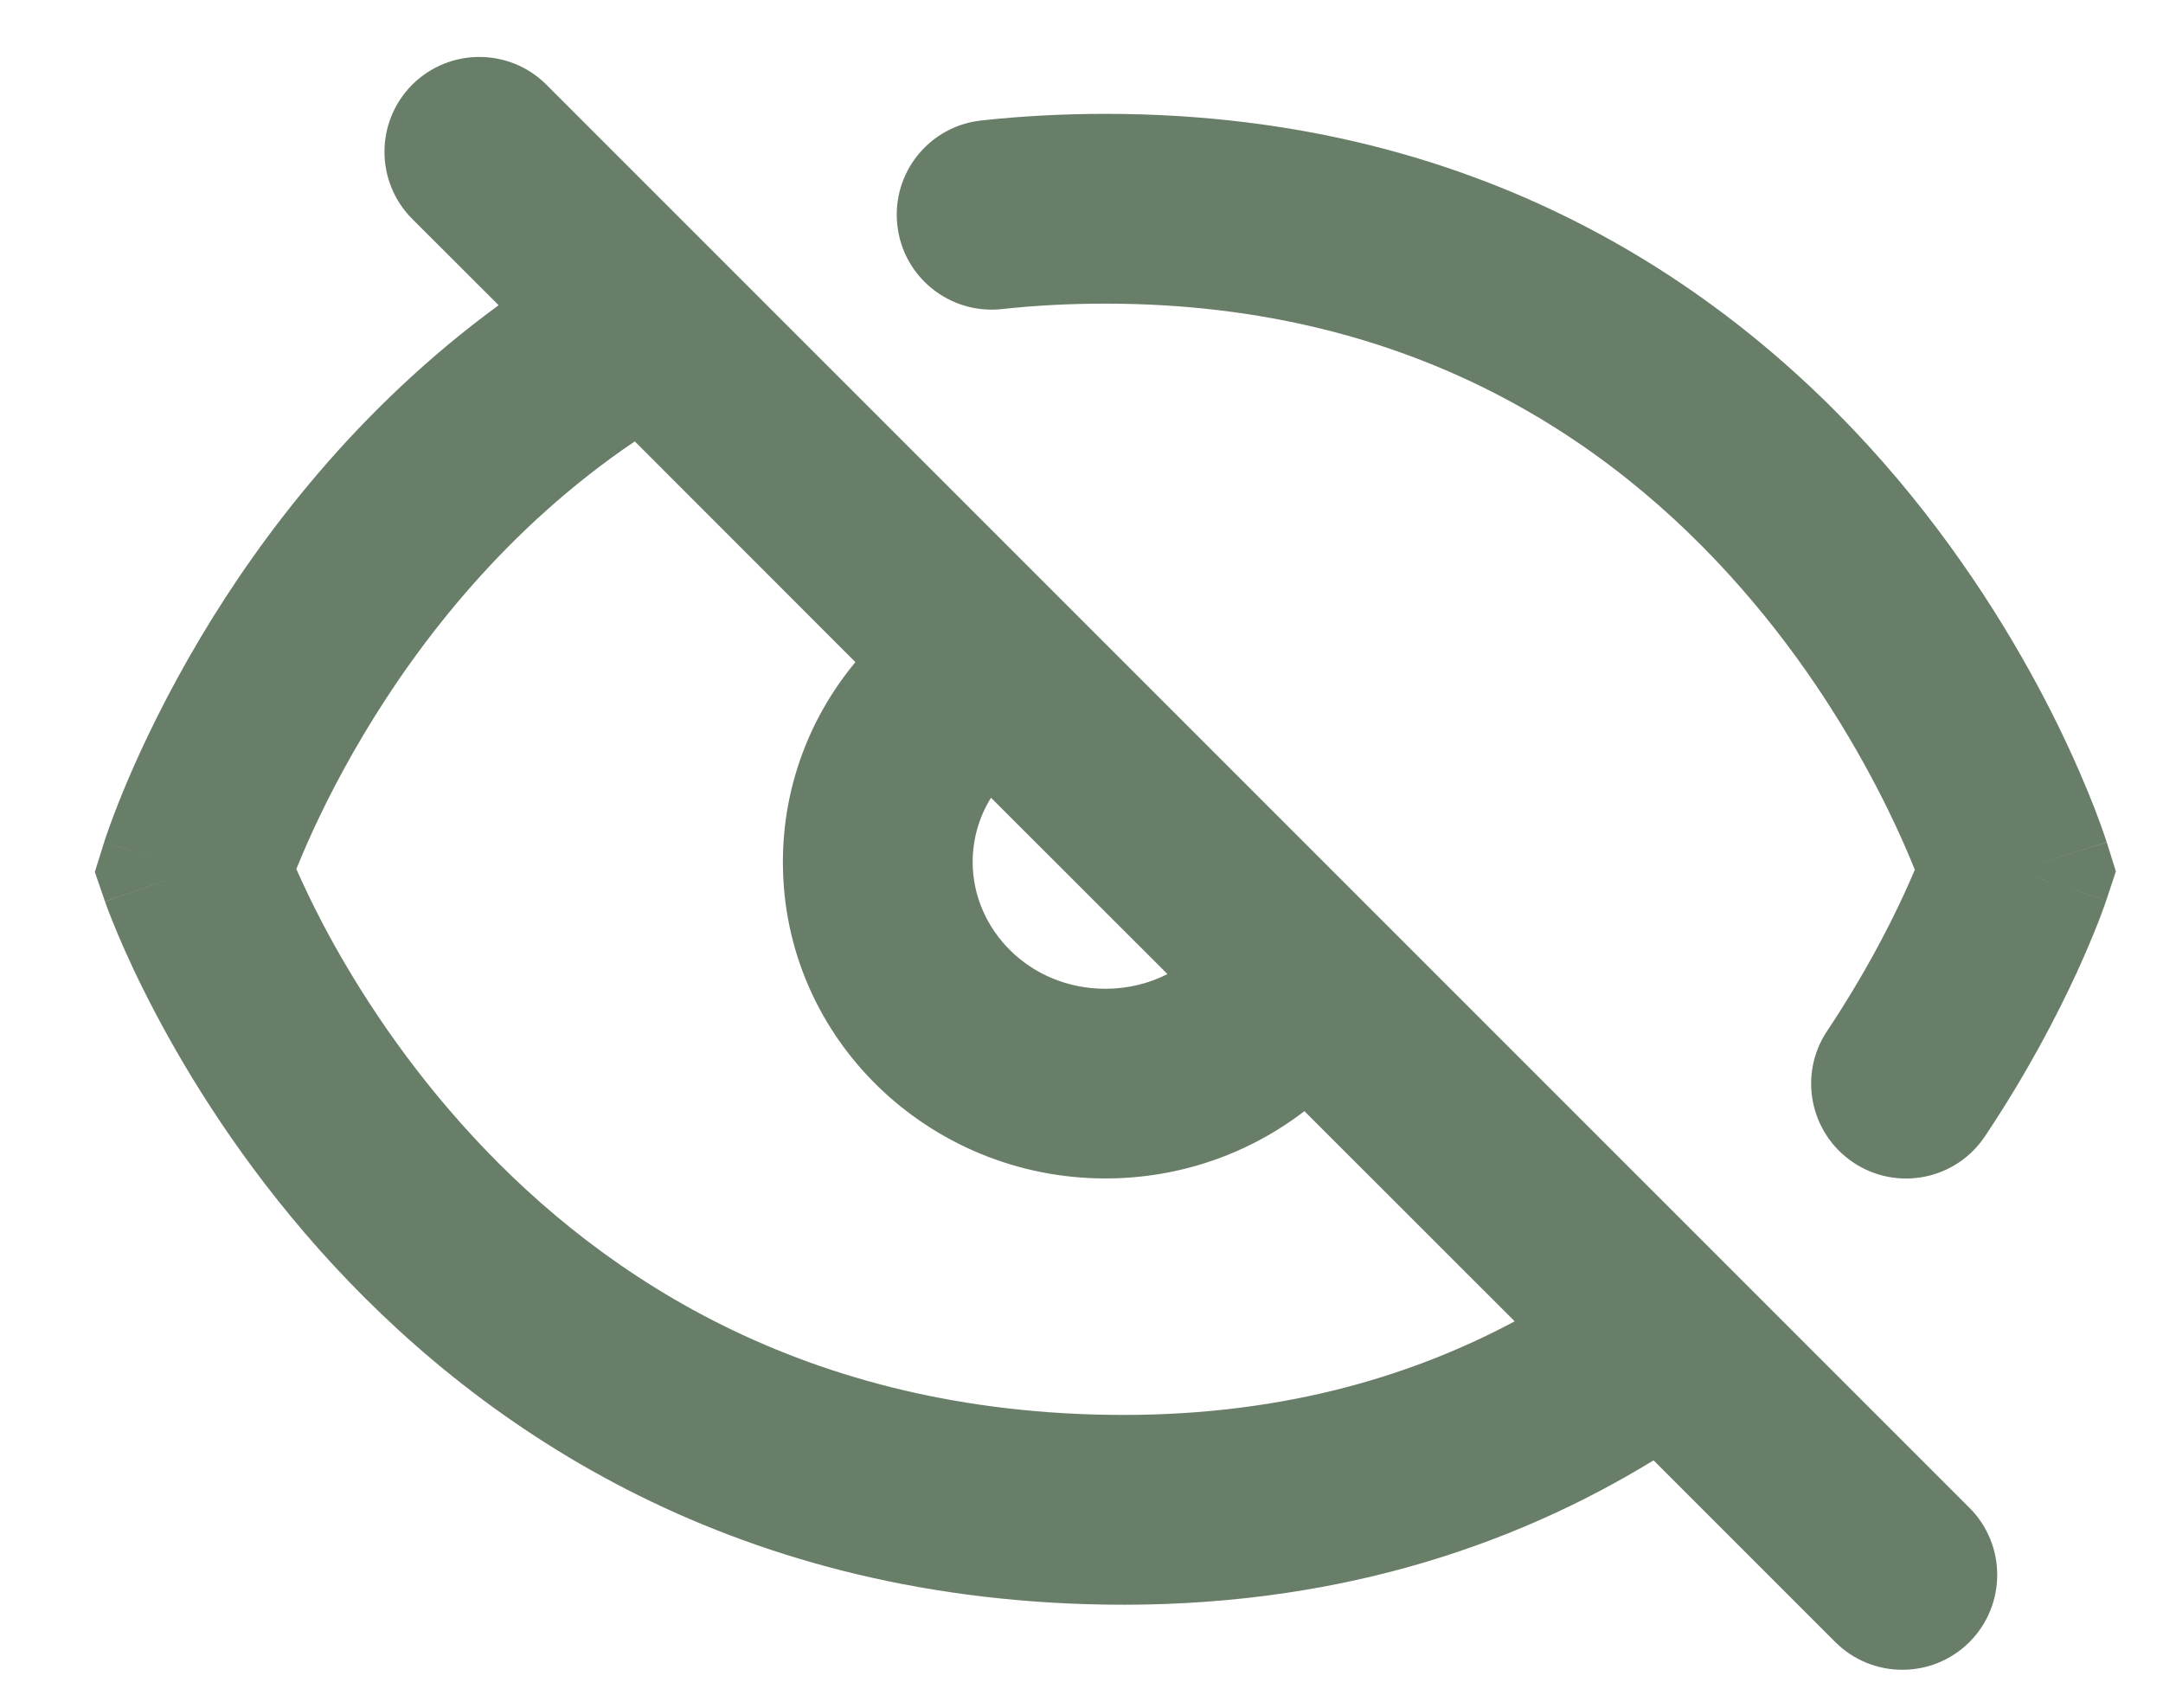 <svg width="19" height="15" viewBox="0 0 19 15" fill="none" xmlns="http://www.w3.org/2000/svg">
<path fill-rule="evenodd" clip-rule="evenodd" d="M3.621 0.744C3.947 0.419 4.474 0.419 4.8 0.744L17.3 13.244C17.625 13.569 17.625 14.097 17.3 14.423C16.974 14.748 16.447 14.748 16.121 14.423L14.525 12.827C13.267 13.598 11.672 14.126 9.697 14.094C6.362 14.039 4.155 12.494 2.799 10.97C2.126 10.213 1.662 9.462 1.365 8.898C1.216 8.616 1.108 8.379 1.036 8.208C1 8.123 0.973 8.055 0.954 8.005C0.945 7.981 0.938 7.961 0.932 7.946L0.926 7.928L0.924 7.922L0.923 7.92L0.923 7.919C0.923 7.919 0.922 7.918 1.71 7.647C0.915 7.398 0.915 7.397 0.915 7.397L0.916 7.395L0.917 7.391L0.92 7.381L0.931 7.348C0.94 7.321 0.953 7.284 0.97 7.238C1.004 7.145 1.054 7.014 1.122 6.854C1.258 6.535 1.467 6.095 1.763 5.598C2.3 4.697 3.141 3.587 4.38 2.681L3.621 1.923C3.296 1.597 3.296 1.07 3.621 0.744ZM5.576 3.877C4.453 4.636 3.686 5.627 3.194 6.452C2.943 6.873 2.767 7.244 2.656 7.506C2.636 7.552 2.619 7.595 2.603 7.633C2.659 7.76 2.737 7.926 2.839 8.121C3.089 8.595 3.481 9.228 4.045 9.862C5.164 11.121 6.956 12.382 9.724 12.427C11.182 12.451 12.358 12.112 13.305 11.606L11.458 9.76C10.975 10.131 10.367 10.351 9.71 10.351C8.167 10.351 6.877 9.128 6.877 7.572C6.877 6.904 7.118 6.292 7.514 5.816L5.576 3.877ZM8.705 7.007C8.602 7.173 8.544 7.367 8.544 7.572C8.544 8.165 9.044 8.685 9.71 8.685C9.909 8.685 10.093 8.638 10.255 8.556L8.705 7.007ZM1.71 7.647L0.915 7.397L0.833 7.659L0.922 7.918L1.71 7.647ZM9.71 2.667C9.393 2.667 9.09 2.683 8.8 2.715C8.342 2.764 7.931 2.433 7.882 1.976C7.832 1.518 8.163 1.107 8.621 1.058C8.971 1.02 9.334 1 9.71 1C13.101 1 15.318 2.609 16.664 4.202C17.332 4.993 17.788 5.781 18.078 6.372C18.223 6.668 18.327 6.917 18.397 7.095C18.431 7.184 18.457 7.256 18.475 7.307C18.484 7.333 18.491 7.354 18.496 7.369L18.502 7.387L18.504 7.394L18.505 7.396L18.505 7.397C18.505 7.397 18.506 7.398 17.71 7.647C18.501 7.909 18.501 7.91 18.501 7.91L18.5 7.912L18.499 7.916L18.495 7.928C18.491 7.938 18.487 7.951 18.481 7.967C18.47 7.998 18.454 8.042 18.433 8.096C18.39 8.205 18.327 8.358 18.242 8.544C18.071 8.915 17.809 9.423 17.436 9.981C17.18 10.364 16.663 10.467 16.28 10.211C15.897 9.955 15.794 9.438 16.05 9.055C16.365 8.583 16.587 8.155 16.728 7.848C16.764 7.77 16.794 7.7 16.82 7.639C16.765 7.503 16.687 7.321 16.581 7.105C16.336 6.606 15.951 5.94 15.391 5.278C14.282 3.965 12.499 2.667 9.71 2.667ZM17.71 7.647L18.501 7.91L18.586 7.654L18.506 7.398L17.71 7.647Z" fill="#697E69"/>
</svg>
